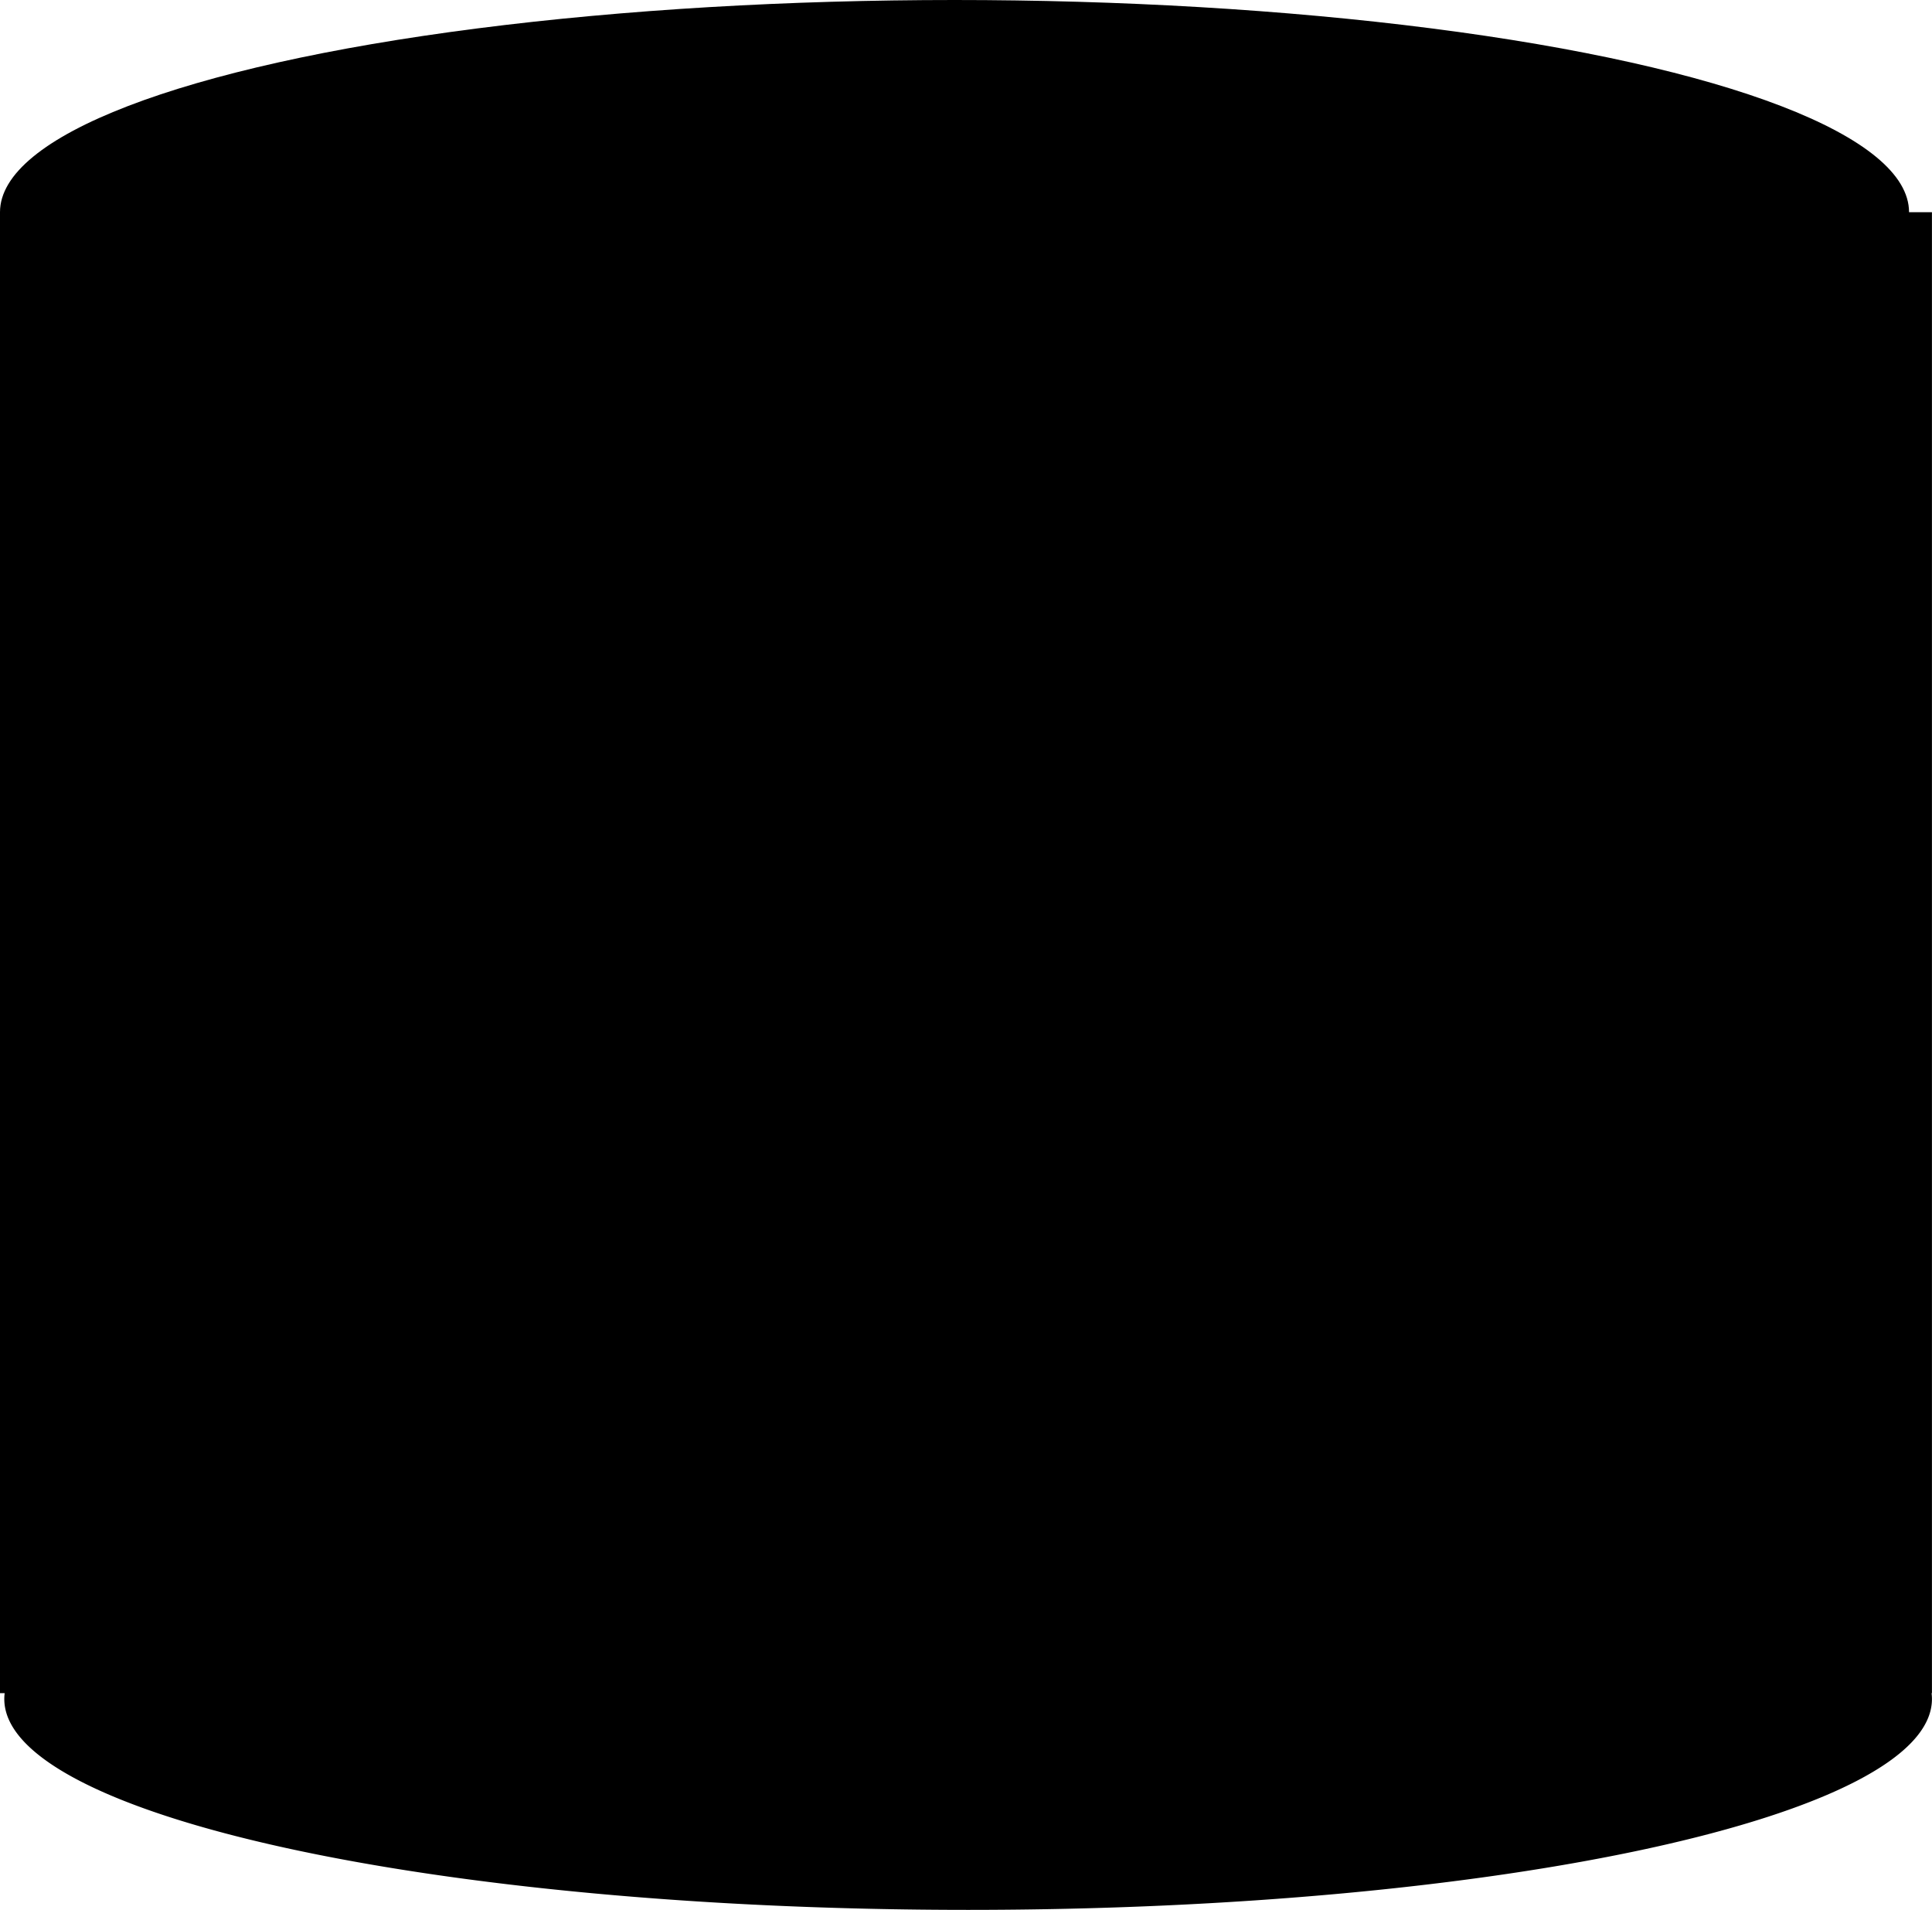 <?xml version="1.0" encoding="UTF-8"?> <svg xmlns="http://www.w3.org/2000/svg" width="36.433" height="36.008" viewBox="0 0 36.433 36.008"><g id="Grupo_2177" data-name="Grupo 2177" transform="translate(-1137.001 -1261)"><path id="Unión_1" data-name="Unión 1" d="M.082,28.031a.875.875,0,0,1,.007-.11H0V0H36.433V27.921h-.007a.875.875,0,0,1,.007.11c0,2.2-8.137,3.976-18.175,3.976S.082,30.227.082,28.031Z" transform="translate(1137 1265.001)"></path><ellipse id="Elipse_205" data-name="Elipse 205" cx="18" cy="4" rx="18" ry="4" transform="translate(1137.001 1261)"></ellipse></g></svg> 
